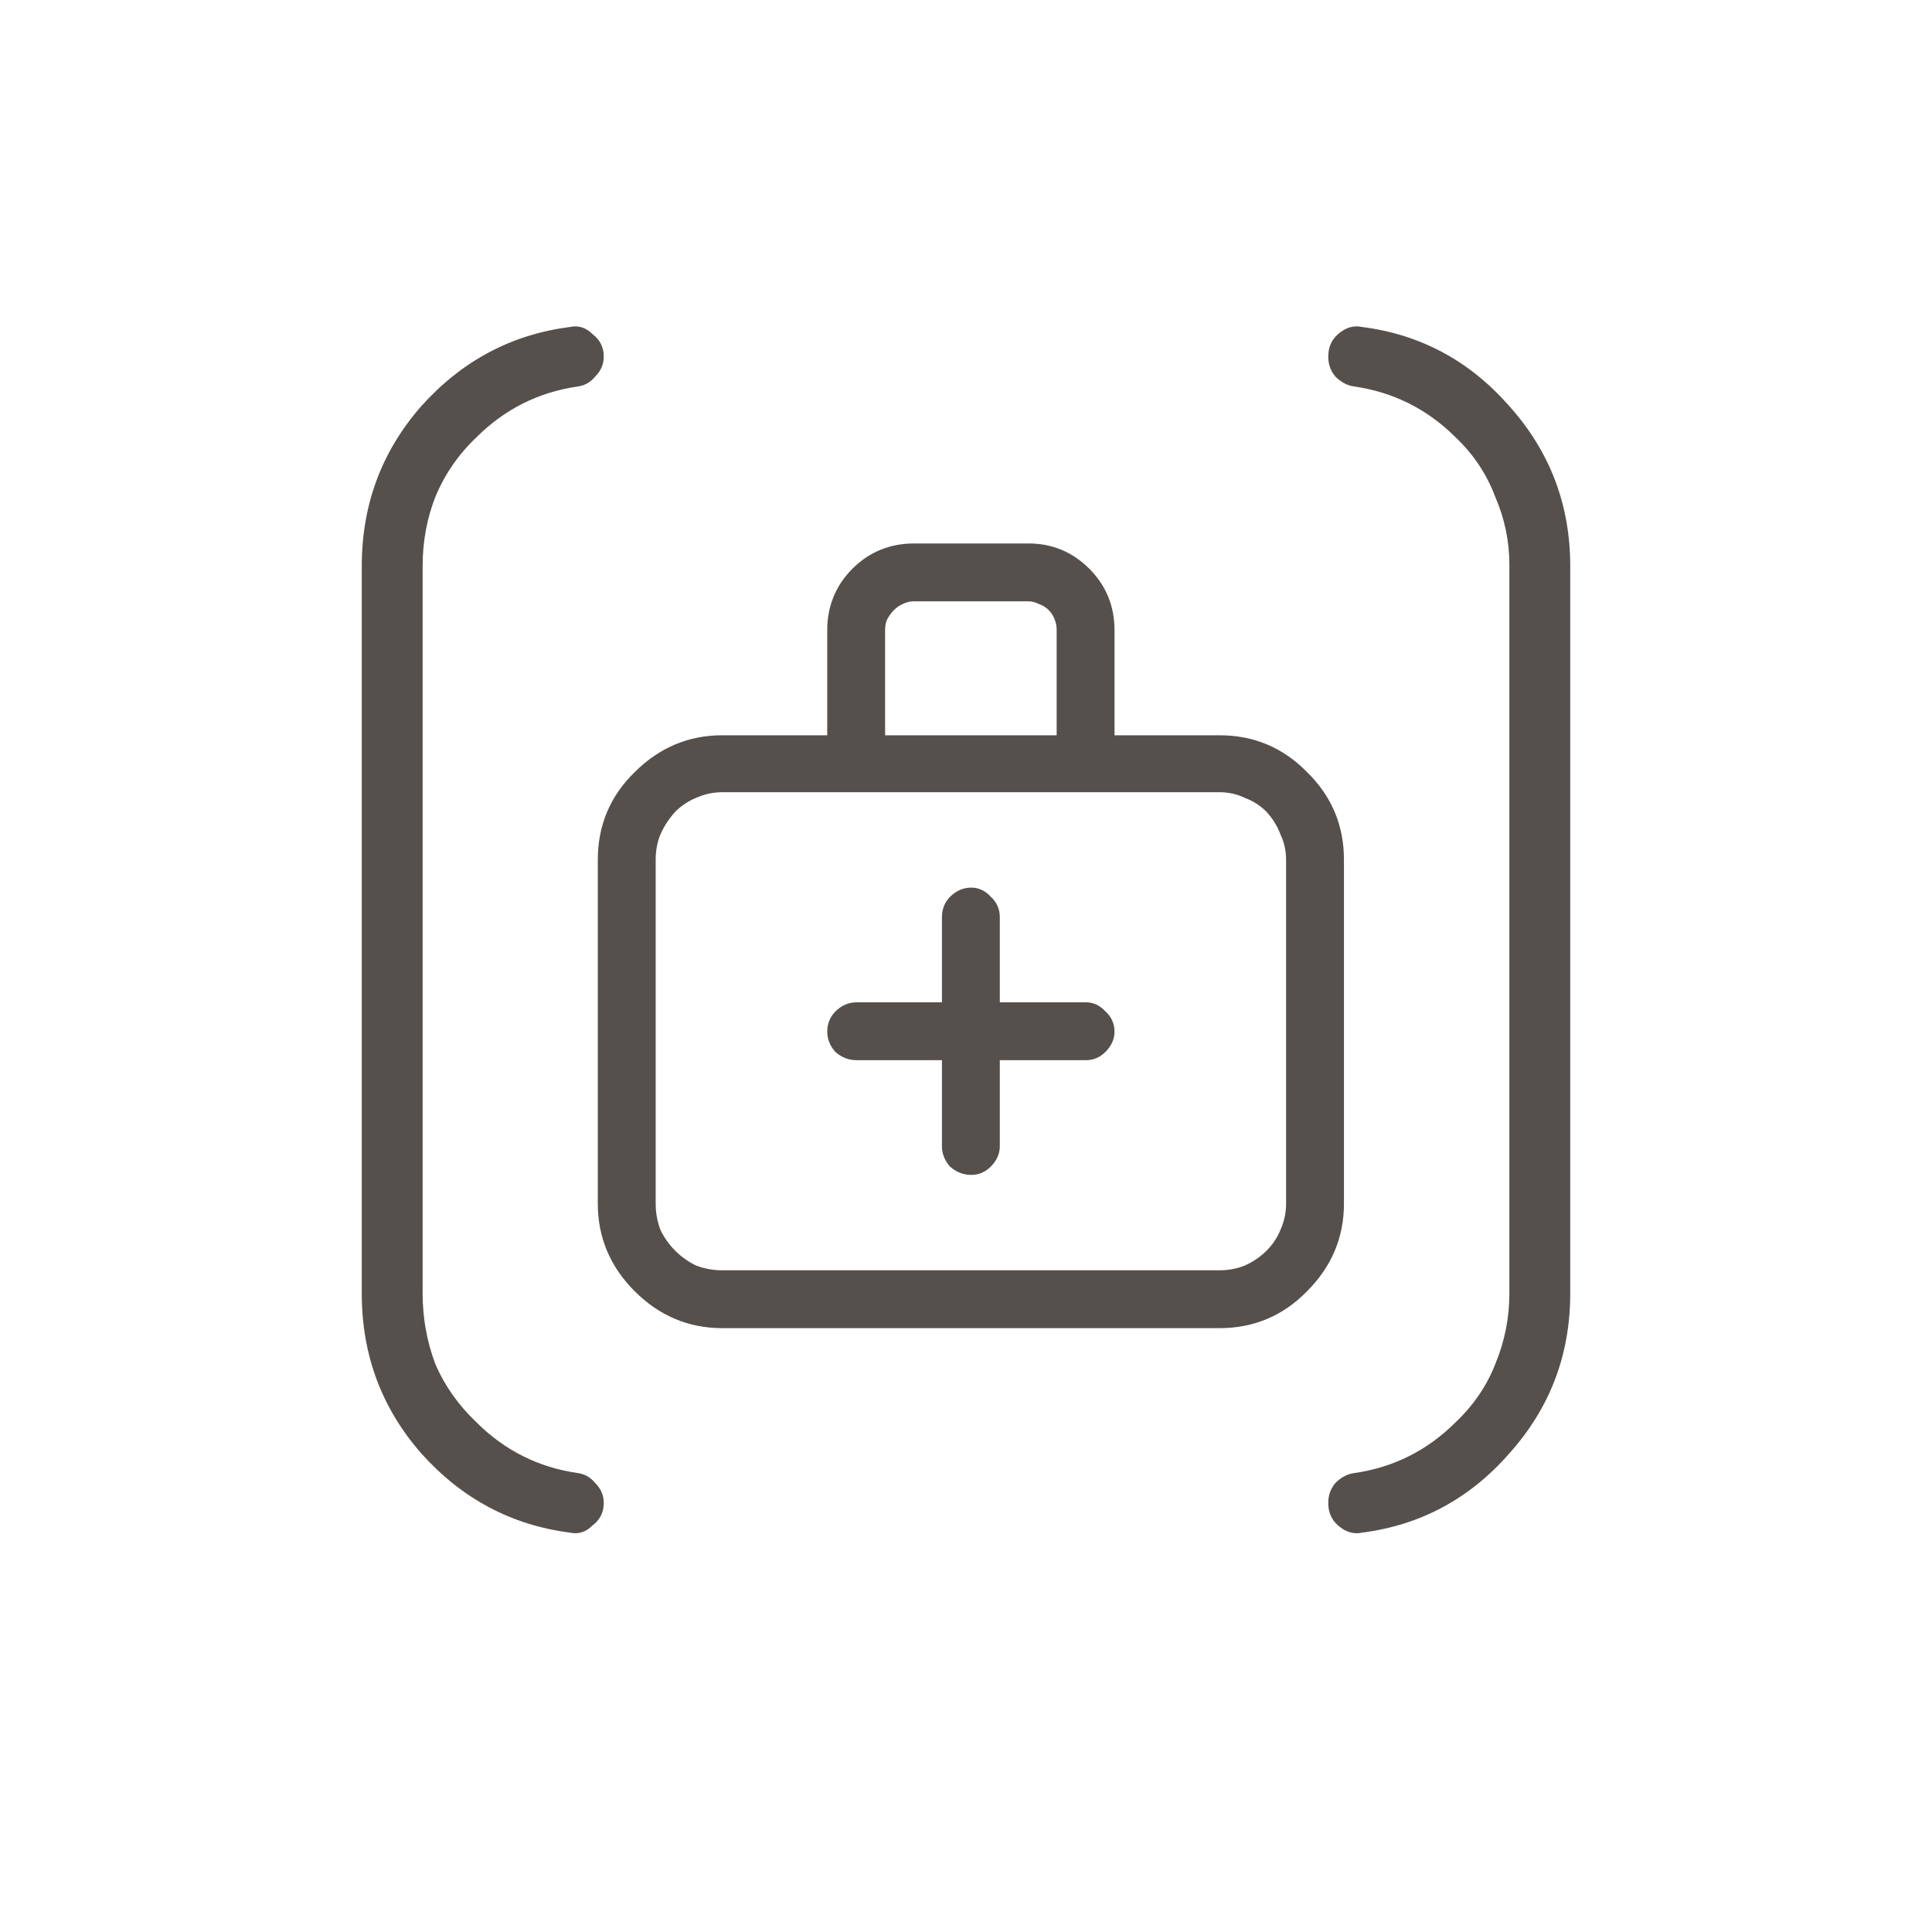 <?xml version="1.0" encoding="utf-8"?>
<svg xmlns="http://www.w3.org/2000/svg" fill="none" height="40" viewBox="0 0 40 40" width="40">
<path d="M8.75 11.721V26.78C8.75 27.287 8.838 27.776 9.014 28.244C9.209 28.694 9.492 29.094 9.863 29.446C10.156 29.739 10.479 29.973 10.83 30.149C11.182 30.325 11.562 30.442 11.973 30.5C12.109 30.52 12.227 30.588 12.324 30.705C12.441 30.823 12.5 30.959 12.5 31.116C12.5 31.311 12.422 31.467 12.266 31.584C12.129 31.721 11.973 31.77 11.797 31.731C10.586 31.575 9.561 31.028 8.721 30.09C7.9 29.153 7.49 28.049 7.49 26.78V11.721C7.49 10.451 7.9 9.348 8.721 8.41C9.561 7.473 10.586 6.926 11.797 6.77C11.973 6.731 12.129 6.78 12.266 6.916C12.422 7.034 12.5 7.19 12.5 7.385C12.5 7.541 12.441 7.678 12.324 7.795C12.227 7.912 12.109 7.981 11.973 8C11.562 8.059 11.182 8.176 10.83 8.352C10.479 8.528 10.156 8.762 9.863 9.055C9.492 9.407 9.209 9.817 9.014 10.286C8.838 10.735 8.75 11.213 8.75 11.721ZM28.203 6.77C28.027 6.731 27.861 6.78 27.705 6.916C27.568 7.034 27.5 7.19 27.5 7.385C27.5 7.541 27.549 7.678 27.646 7.795C27.764 7.912 27.891 7.981 28.027 8C28.438 8.059 28.818 8.176 29.17 8.352C29.521 8.528 29.844 8.762 30.137 9.055C30.508 9.407 30.781 9.817 30.957 10.286C31.152 10.735 31.25 11.204 31.25 11.692V26.78C31.25 27.287 31.152 27.776 30.957 28.244C30.781 28.694 30.508 29.094 30.137 29.446C29.844 29.739 29.521 29.973 29.17 30.149C28.818 30.325 28.438 30.442 28.027 30.5C27.891 30.52 27.764 30.588 27.646 30.705C27.549 30.823 27.5 30.959 27.5 31.116C27.5 31.311 27.568 31.467 27.705 31.584C27.861 31.721 28.027 31.77 28.203 31.731C29.414 31.575 30.43 31.028 31.25 30.09C32.09 29.153 32.51 28.049 32.51 26.78V11.721C32.51 10.451 32.09 9.348 31.25 8.41C30.43 7.473 29.414 6.926 28.203 6.77Z" fill="#56504C"/>
<path d="M22.875 21.36C22.875 21.459 22.832 21.552 22.745 21.639C22.671 21.713 22.584 21.75 22.485 21.75H20.5V23.735C20.5 23.834 20.457 23.927 20.37 24.014C20.296 24.088 20.209 24.125 20.11 24.125C19.999 24.125 19.9 24.088 19.814 24.014C19.739 23.927 19.702 23.834 19.702 23.735V21.75H17.735C17.624 21.75 17.525 21.713 17.439 21.639C17.364 21.552 17.327 21.459 17.327 21.36C17.327 21.249 17.364 21.156 17.439 21.082C17.525 20.995 17.624 20.952 17.735 20.952H19.702V18.985C19.702 18.874 19.739 18.781 19.814 18.707C19.9 18.62 19.999 18.577 20.11 18.577C20.209 18.577 20.296 18.62 20.37 18.707C20.457 18.781 20.5 18.874 20.5 18.985V20.952H22.485C22.584 20.952 22.671 20.995 22.745 21.082C22.832 21.156 22.875 21.249 22.875 21.36ZM27.625 17.798V24.923C27.625 25.566 27.39 26.123 26.92 26.593C26.462 27.063 25.906 27.298 25.25 27.298H14.952C14.309 27.298 13.752 27.063 13.282 26.593C12.812 26.123 12.577 25.566 12.577 24.923V17.798C12.577 17.142 12.812 16.586 13.282 16.128C13.752 15.658 14.309 15.423 14.952 15.423H17.327V13.048C17.327 12.602 17.482 12.225 17.791 11.916C18.1 11.607 18.477 11.452 18.923 11.452H21.298C21.731 11.452 22.102 11.607 22.411 11.916C22.72 12.225 22.875 12.602 22.875 13.048V15.423H25.25C25.906 15.423 26.462 15.658 26.92 16.128C27.39 16.586 27.625 17.142 27.625 17.798ZM18.125 15.423H22.077V13.048C22.077 12.937 22.059 12.838 22.021 12.751C21.984 12.652 21.929 12.565 21.855 12.491C21.78 12.417 21.694 12.361 21.595 12.324C21.496 12.275 21.397 12.25 21.298 12.25H18.923C18.811 12.25 18.706 12.275 18.607 12.324C18.521 12.361 18.44 12.417 18.366 12.491C18.292 12.565 18.23 12.652 18.181 12.751C18.144 12.838 18.125 12.937 18.125 13.048V15.423ZM26.827 17.798C26.827 17.588 26.784 17.39 26.697 17.204C26.623 17.006 26.512 16.827 26.363 16.666C26.215 16.518 26.042 16.406 25.844 16.332C25.658 16.245 25.46 16.202 25.25 16.202H14.952C14.742 16.202 14.538 16.245 14.34 16.332C14.154 16.406 13.987 16.518 13.839 16.666C13.69 16.827 13.573 17.006 13.486 17.204C13.412 17.39 13.375 17.588 13.375 17.798V24.923C13.375 25.133 13.412 25.337 13.486 25.535C13.573 25.721 13.69 25.888 13.839 26.036C13.987 26.185 14.154 26.302 14.34 26.389C14.538 26.463 14.742 26.5 14.952 26.5H25.25C25.46 26.5 25.658 26.463 25.844 26.389C26.042 26.302 26.215 26.185 26.363 26.036C26.512 25.888 26.623 25.721 26.697 25.535C26.784 25.337 26.827 25.133 26.827 24.923V17.798Z" fill="#56504C"/>
<path clip-rule="evenodd" d="M18.923 11.652C18.529 11.652 18.203 11.786 17.932 12.057C17.661 12.328 17.527 12.654 17.527 13.048V15.623H14.952C14.364 15.623 13.857 15.835 13.424 16.269L13.422 16.271C12.99 16.691 12.777 17.196 12.777 17.798V24.923C12.777 25.511 12.989 26.017 13.424 26.451C13.857 26.885 14.364 27.098 14.952 27.098H25.25C25.851 27.098 26.356 26.884 26.776 26.453L26.778 26.451C27.212 26.017 27.425 25.511 27.425 24.923V17.798C27.425 17.196 27.212 16.691 26.78 16.271L26.776 16.267C26.356 15.836 25.851 15.623 25.25 15.623H22.675V13.048C22.675 12.654 22.541 12.328 22.27 12.057C21.997 11.785 21.677 11.652 21.298 11.652H18.923ZM17.649 11.774C17.997 11.427 18.425 11.252 18.923 11.252H21.298C21.784 11.252 22.206 11.428 22.552 11.774C22.9 12.122 23.075 12.55 23.075 13.048V15.223H25.25C25.959 15.223 26.566 15.479 27.061 15.986C27.569 16.481 27.825 17.089 27.825 17.798V24.923C27.825 25.62 27.568 26.227 27.062 26.733C26.567 27.241 25.959 27.498 25.25 27.498H14.952C14.254 27.498 13.647 27.24 13.141 26.734C12.634 26.228 12.377 25.621 12.377 24.923V17.798C12.377 17.088 12.633 16.48 13.142 15.985C13.648 15.48 14.254 15.223 14.952 15.223H17.127V13.048C17.127 12.55 17.302 12.122 17.649 11.774ZM18.523 12.143C18.648 12.081 18.782 12.05 18.923 12.05H21.298C21.428 12.05 21.554 12.082 21.675 12.14C21.796 12.188 21.904 12.258 21.996 12.35C22.089 12.443 22.16 12.553 22.207 12.676C22.255 12.791 22.277 12.916 22.277 13.048V15.623H17.925V13.048C17.925 12.914 17.947 12.788 17.997 12.672L18.001 12.661C18.06 12.544 18.134 12.44 18.225 12.35C18.313 12.261 18.413 12.191 18.523 12.143ZM18.923 12.45C18.842 12.45 18.768 12.467 18.697 12.503L18.686 12.508C18.625 12.534 18.566 12.574 18.507 12.632C18.451 12.689 18.402 12.756 18.362 12.835C18.339 12.891 18.325 12.961 18.325 13.048V15.223H21.877V13.048C21.877 12.959 21.862 12.887 21.837 12.83L21.834 12.821C21.807 12.749 21.767 12.686 21.713 12.632C21.659 12.579 21.597 12.538 21.524 12.511L21.515 12.508L21.505 12.503C21.431 12.466 21.362 12.45 21.298 12.45H18.923ZM14.262 16.147C14.484 16.051 14.714 16.002 14.952 16.002H25.25C25.486 16.002 25.71 16.05 25.921 16.147C26.142 16.232 26.338 16.358 26.505 16.524L26.51 16.53C26.674 16.707 26.798 16.906 26.882 17.126C26.979 17.337 27.027 17.562 27.027 17.798V24.923C27.027 25.16 26.978 25.391 26.882 25.612C26.797 25.823 26.67 26.012 26.505 26.177C26.338 26.344 26.144 26.475 25.924 26.572L25.918 26.574C25.707 26.658 25.484 26.7 25.25 26.7H14.952C14.718 26.7 14.49 26.658 14.269 26.576L14.262 26.573L14.255 26.57C14.048 26.473 13.862 26.342 13.697 26.177C13.533 26.013 13.402 25.827 13.305 25.619L13.302 25.613L13.299 25.605C13.216 25.385 13.175 25.157 13.175 24.923V17.798C13.175 17.563 13.216 17.34 13.3 17.13L13.303 17.124C13.398 16.905 13.528 16.707 13.692 16.53L13.697 16.524C13.863 16.358 14.052 16.232 14.262 16.147ZM14.952 16.402C14.77 16.402 14.593 16.439 14.42 16.515L14.414 16.518C14.256 16.581 14.112 16.676 13.983 16.804C13.851 16.948 13.748 17.106 13.671 17.281C13.607 17.441 13.575 17.613 13.575 17.798V24.923C13.575 25.106 13.607 25.284 13.671 25.457C13.747 25.619 13.85 25.764 13.98 25.895C14.111 26.025 14.256 26.128 14.417 26.204C14.591 26.268 14.768 26.3 14.952 26.3H25.25C25.435 26.3 25.607 26.267 25.766 26.204C25.941 26.127 26.092 26.024 26.222 25.895C26.352 25.764 26.448 25.62 26.511 25.461L26.514 25.455C26.59 25.281 26.627 25.105 26.627 24.923V17.798C26.627 17.616 26.59 17.447 26.516 17.288L26.512 17.281L26.51 17.274C26.445 17.102 26.349 16.946 26.219 16.804C26.091 16.678 25.944 16.583 25.773 16.519L25.766 16.516L25.759 16.513C25.601 16.439 25.432 16.402 25.25 16.402H14.952ZM20.11 18.777C20.057 18.777 20.008 18.795 19.955 18.848C19.92 18.883 19.902 18.923 19.902 18.985V21.152H17.735C17.682 21.152 17.633 21.17 17.58 21.223C17.545 21.258 17.527 21.298 17.527 21.36C17.527 21.401 17.54 21.445 17.58 21.496C17.628 21.533 17.678 21.55 17.735 21.55H19.902V23.735C19.902 23.776 19.915 23.82 19.955 23.871C20.003 23.908 20.053 23.925 20.11 23.925C20.153 23.925 20.189 23.911 20.229 23.872C20.287 23.814 20.3 23.769 20.3 23.735V21.55H22.485C22.528 21.55 22.564 21.536 22.604 21.497C22.662 21.439 22.675 21.394 22.675 21.36C22.675 21.309 22.658 21.271 22.615 21.234L22.603 21.224L22.593 21.212C22.55 21.162 22.517 21.152 22.485 21.152H20.3V18.985C20.3 18.934 20.283 18.896 20.24 18.859L20.228 18.849L20.218 18.837C20.175 18.787 20.142 18.777 20.11 18.777ZM19.672 18.565C19.792 18.445 19.94 18.377 20.11 18.377C20.271 18.377 20.407 18.449 20.512 18.565C20.634 18.675 20.7 18.819 20.7 18.985V20.752H22.485C22.646 20.752 22.782 20.824 22.887 20.94C23.009 21.05 23.075 21.194 23.075 21.36C23.075 21.524 23.001 21.665 22.886 21.78C22.777 21.889 22.641 21.95 22.485 21.95H20.7V23.735C20.7 23.899 20.626 24.04 20.511 24.155C20.402 24.264 20.266 24.325 20.11 24.325C19.95 24.325 19.805 24.27 19.683 24.165L19.671 24.155L19.661 24.144C19.561 24.027 19.502 23.889 19.502 23.735V21.95H17.735C17.575 21.95 17.43 21.895 17.308 21.79L17.296 21.78L17.286 21.769C17.186 21.652 17.127 21.514 17.127 21.36C17.127 21.199 17.183 21.055 17.297 20.94C17.417 20.82 17.565 20.752 17.735 20.752H19.502V18.985C19.502 18.824 19.558 18.68 19.672 18.565Z" fill="#56504C" fill-rule="evenodd"/>
</svg>